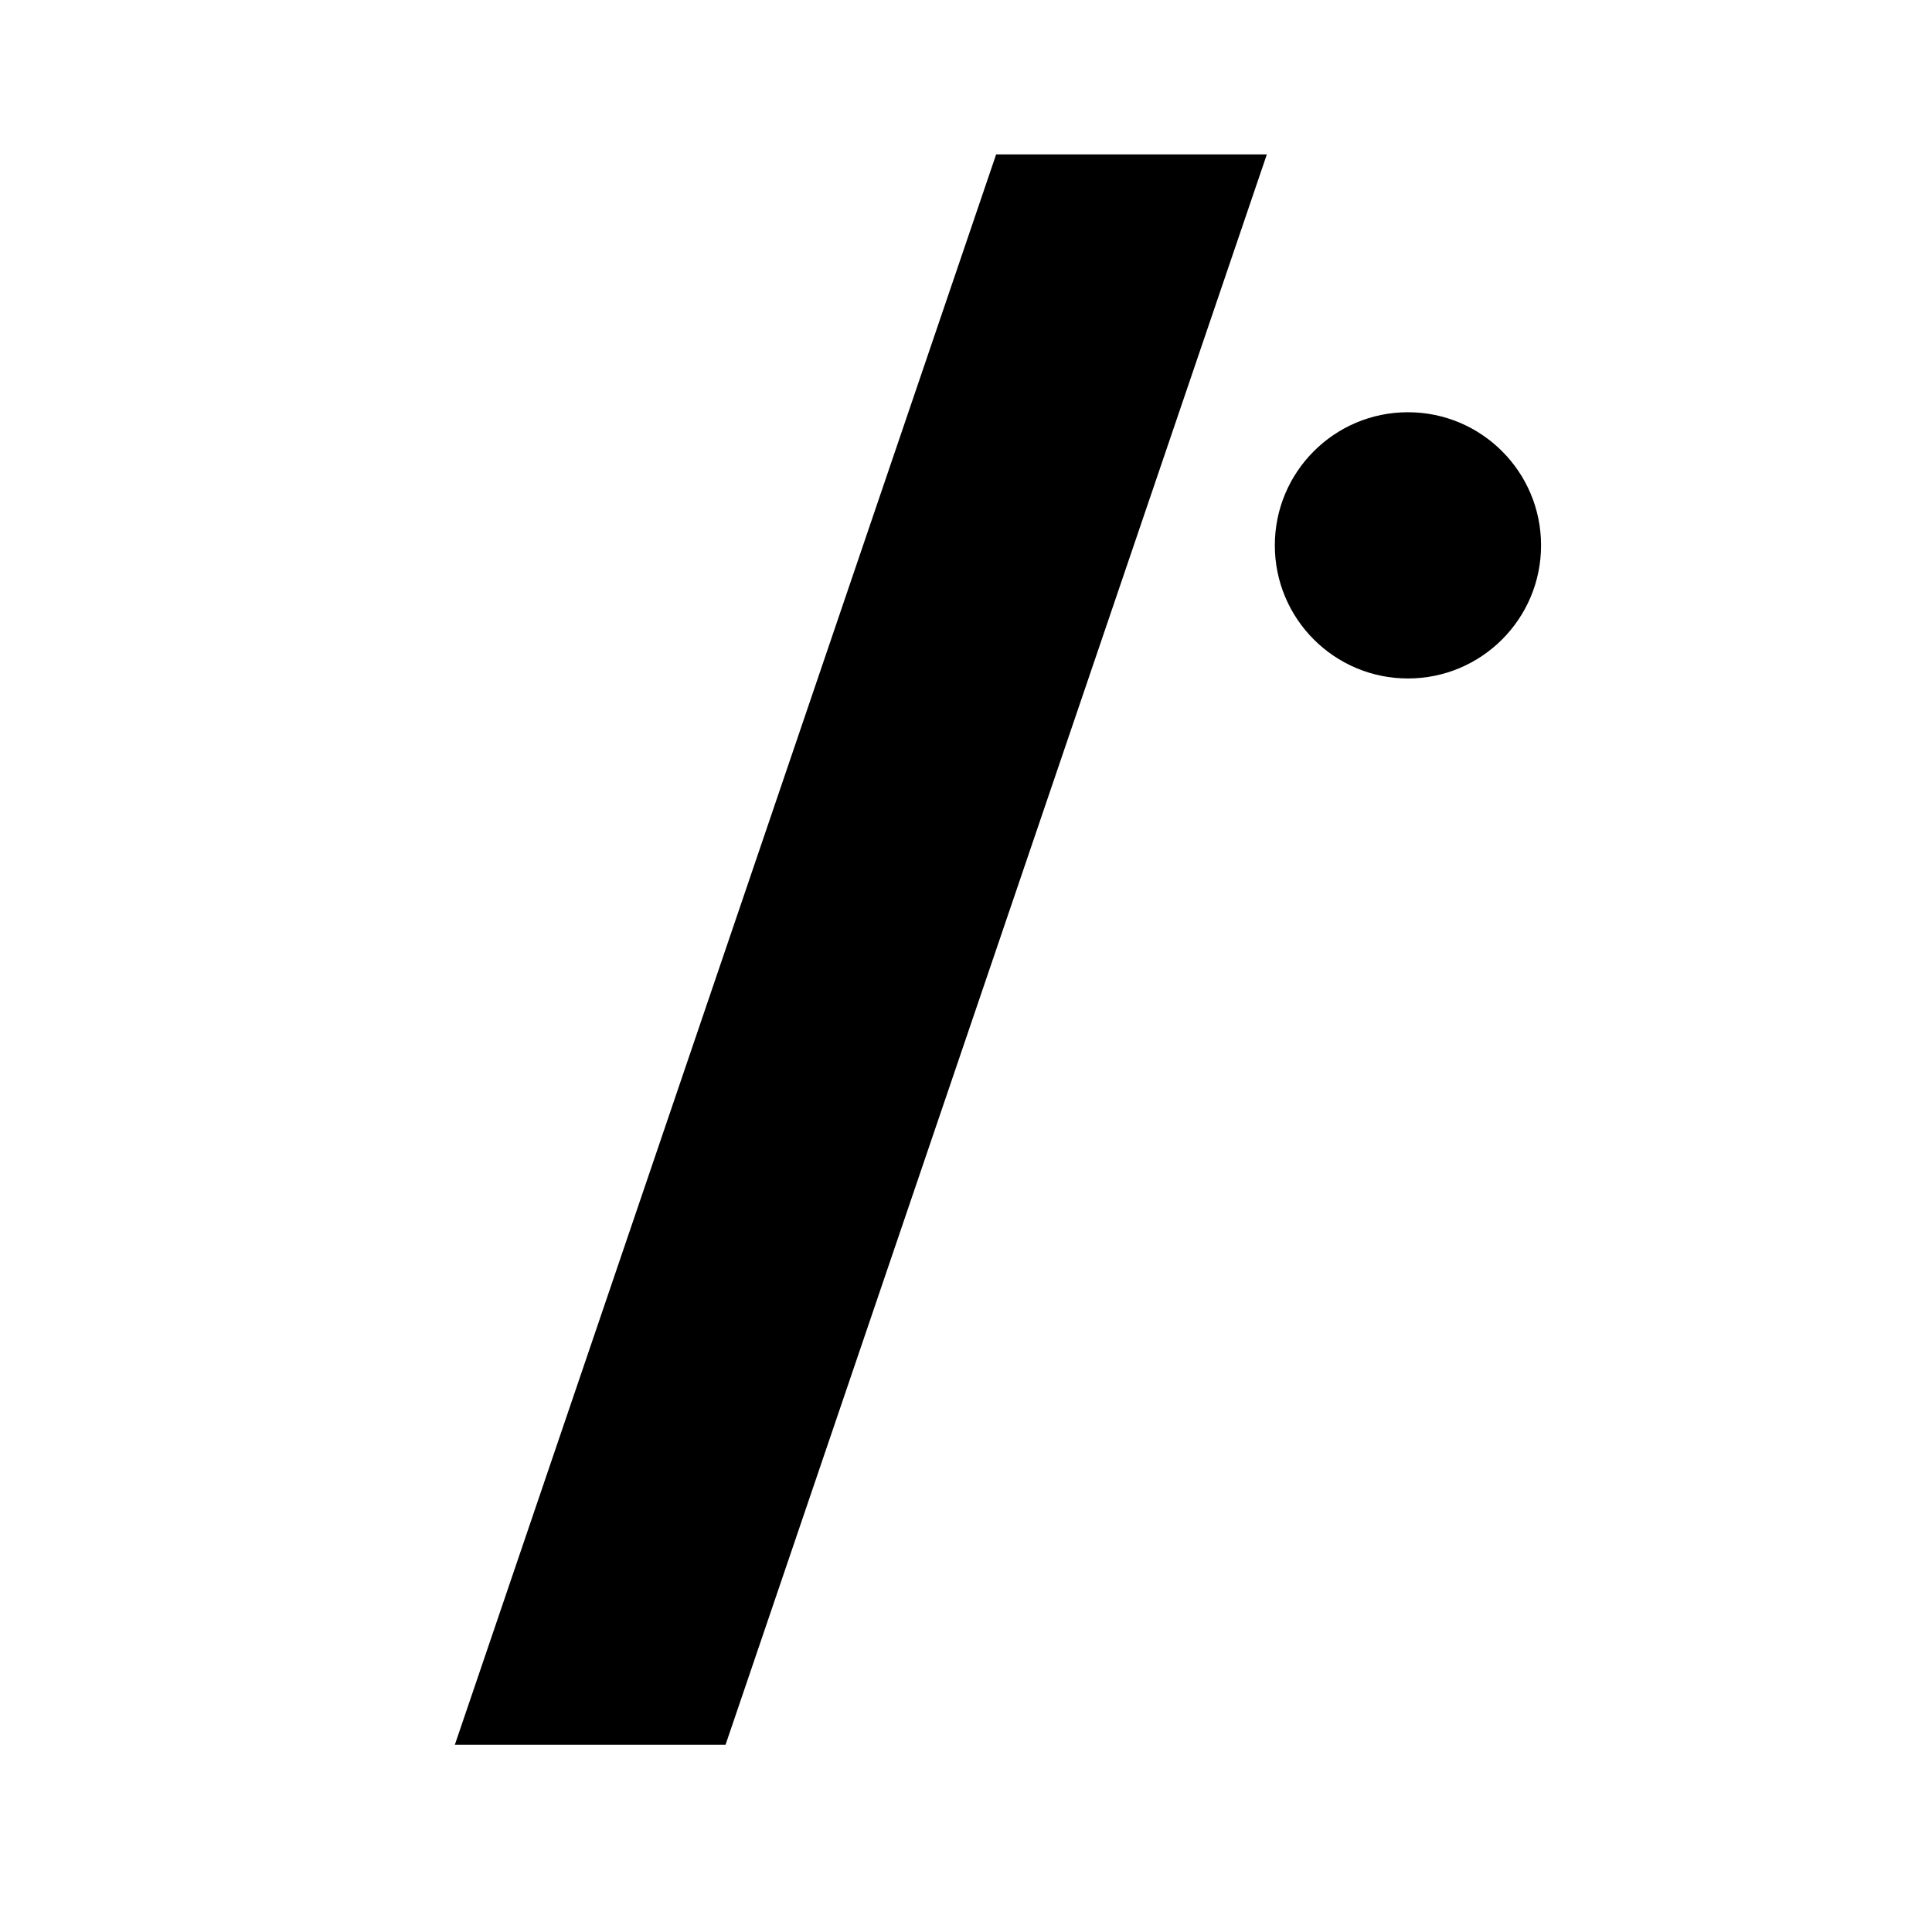 <svg id="LOGO" xmlns="http://www.w3.org/2000/svg" viewBox="0 0 181.42 181.42"><title>S-LOGO-SEDICIGRADI-HOME</title><polygon points="42.71 163.84 93.54 14.5 118.96 14.5 68.13 163.84 42.71 163.84"/><circle cx="132.21" cy="51.21" r="12.5"/></svg>